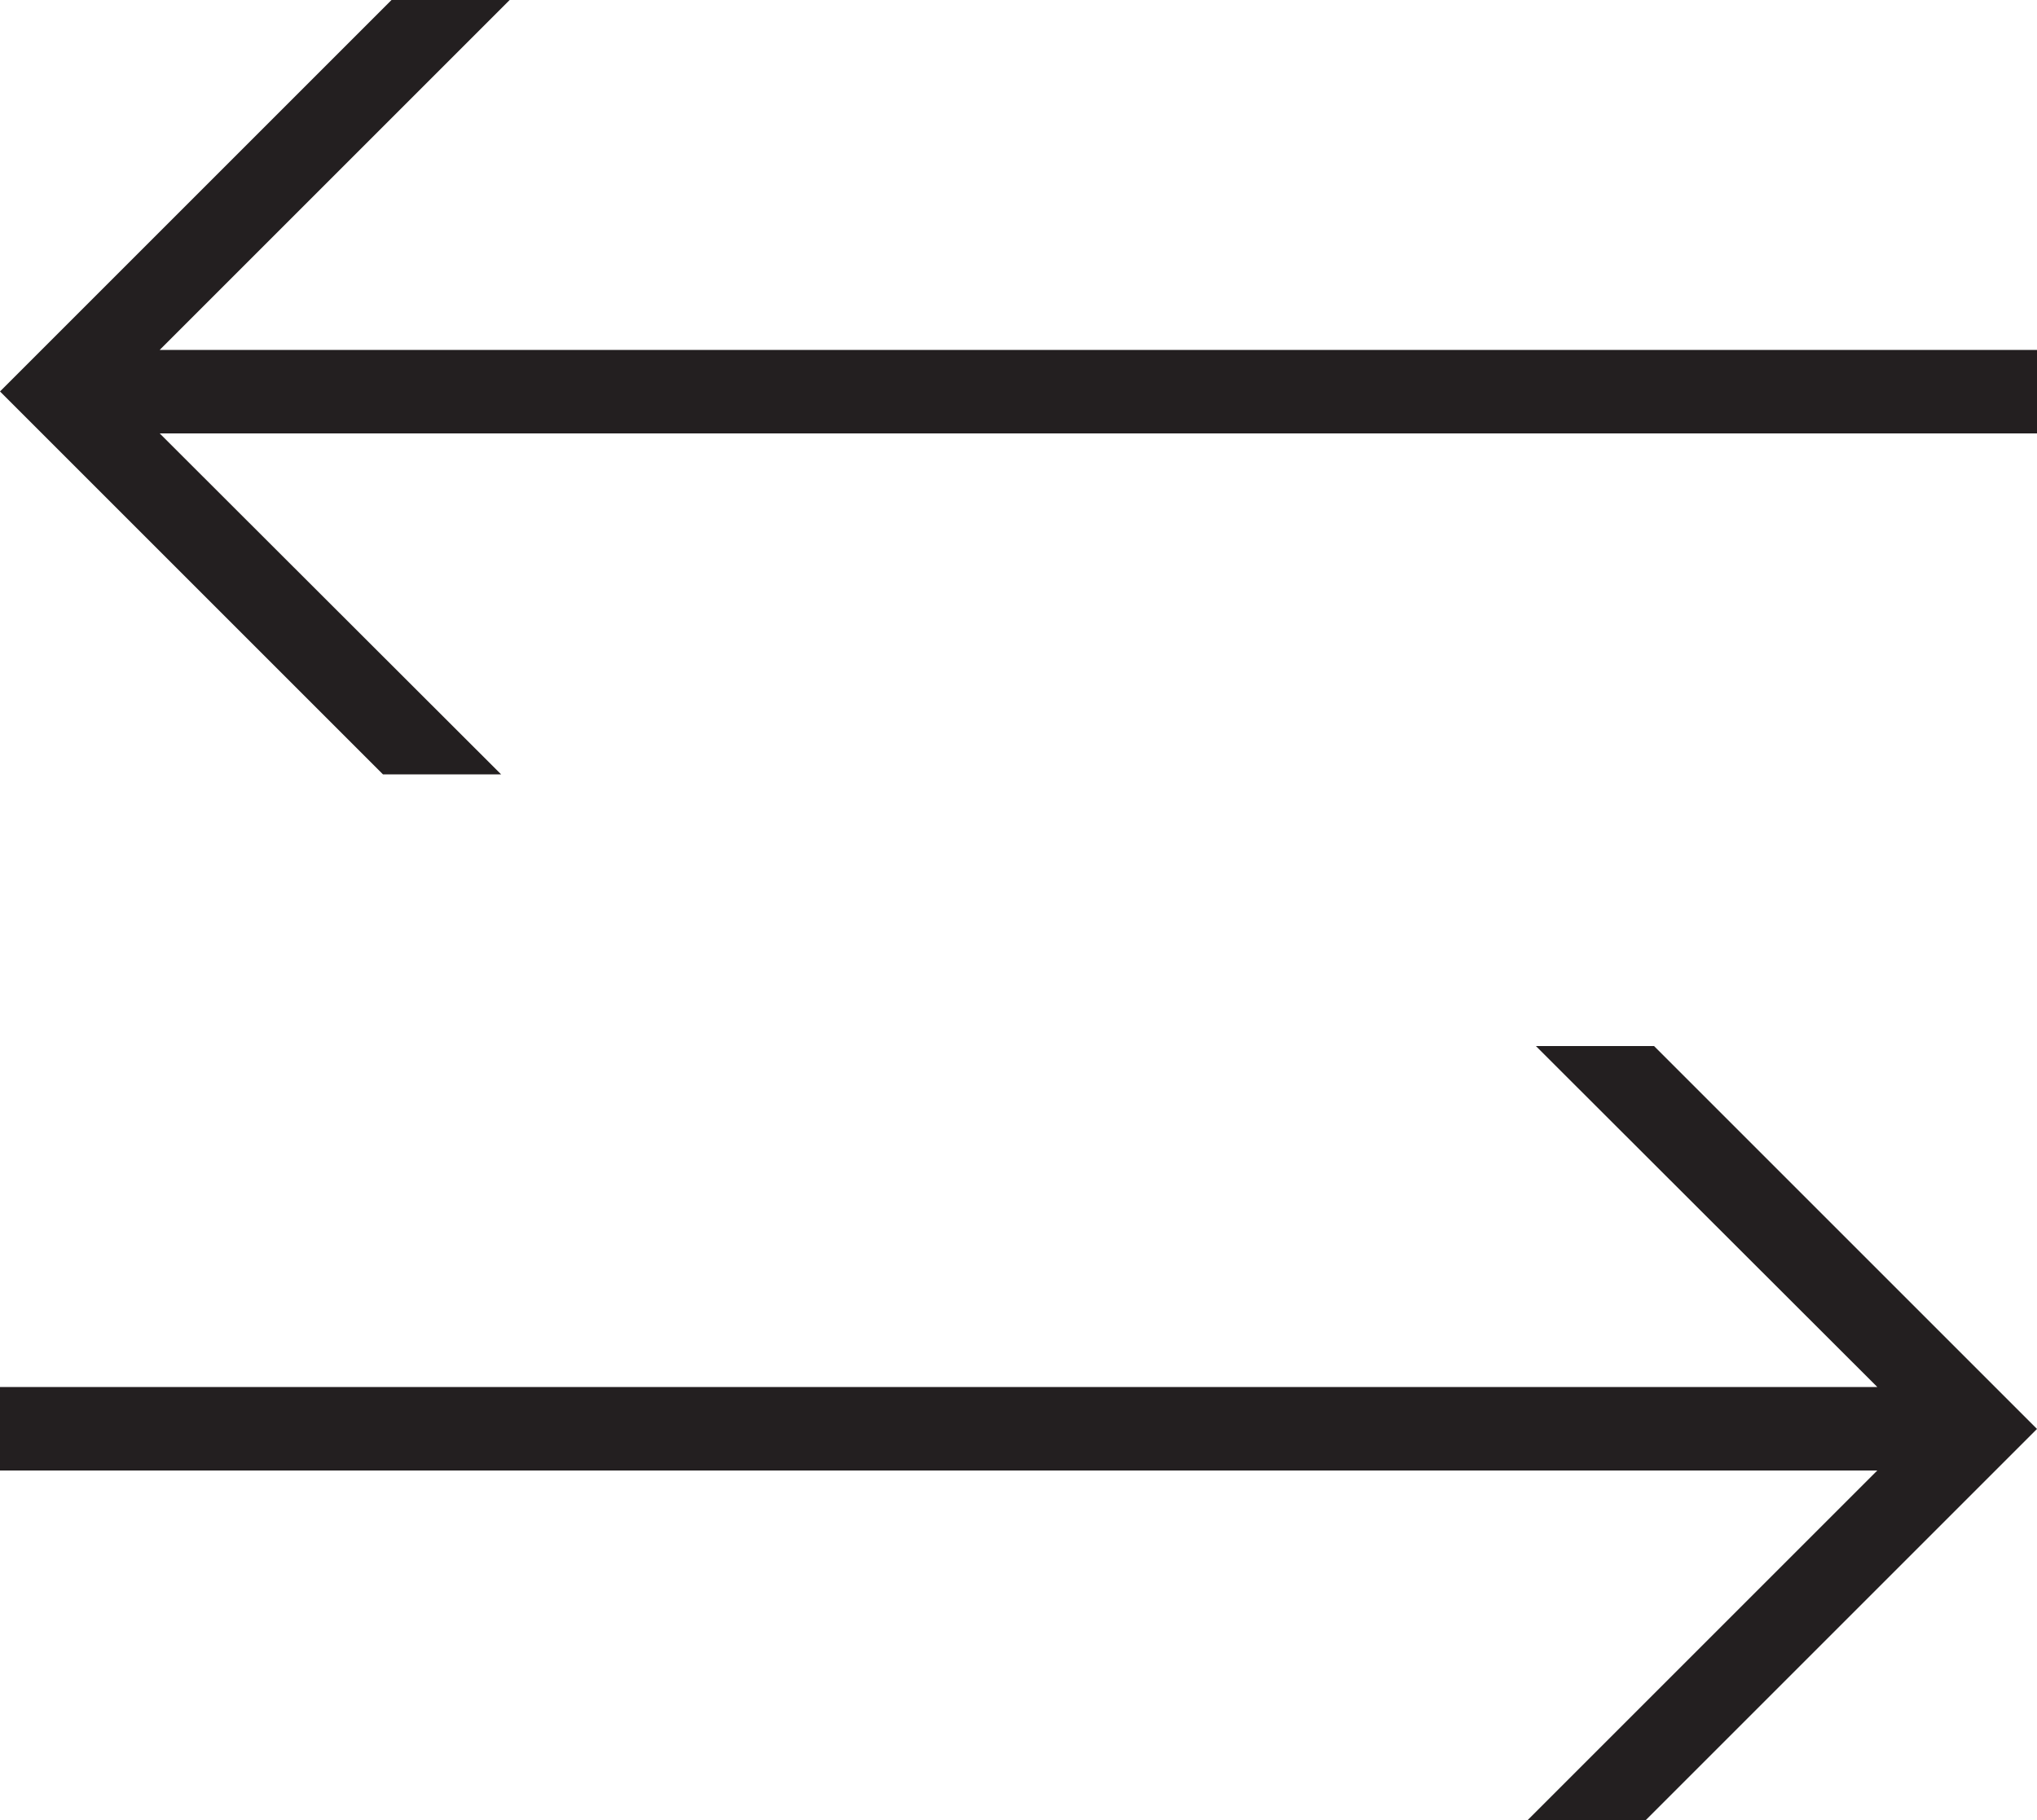 <svg viewBox="0 0 50 44.69" height="44.69" width="50" xmlns="http://www.w3.org/2000/svg" data-name="Layer 2" id="Layer_2">
  <defs>
    <style>
      .cls-1 {
        fill: #231f20;
        stroke-width: 0px;
      }
    </style>
  </defs>
  <g data-name="Layer 2-2" id="Layer_2-2">
    <polygon points="0 9.61 9.4 19.01 12.3 19.01 3.92 10.64 50 10.64 50 8.59 3.92 8.59 9.43 3.08 12.51 0 9.61 0 0 9.61" class="cls-1"></polygon>
    <polygon points="50 35.08 40.6 25.68 37.7 25.68 46.08 34.05 0 34.05 0 36.1 46.08 36.1 40.57 41.61 37.49 44.69 40.39 44.69 50 35.08" class="cls-1"></polygon>
  </g>
</svg>